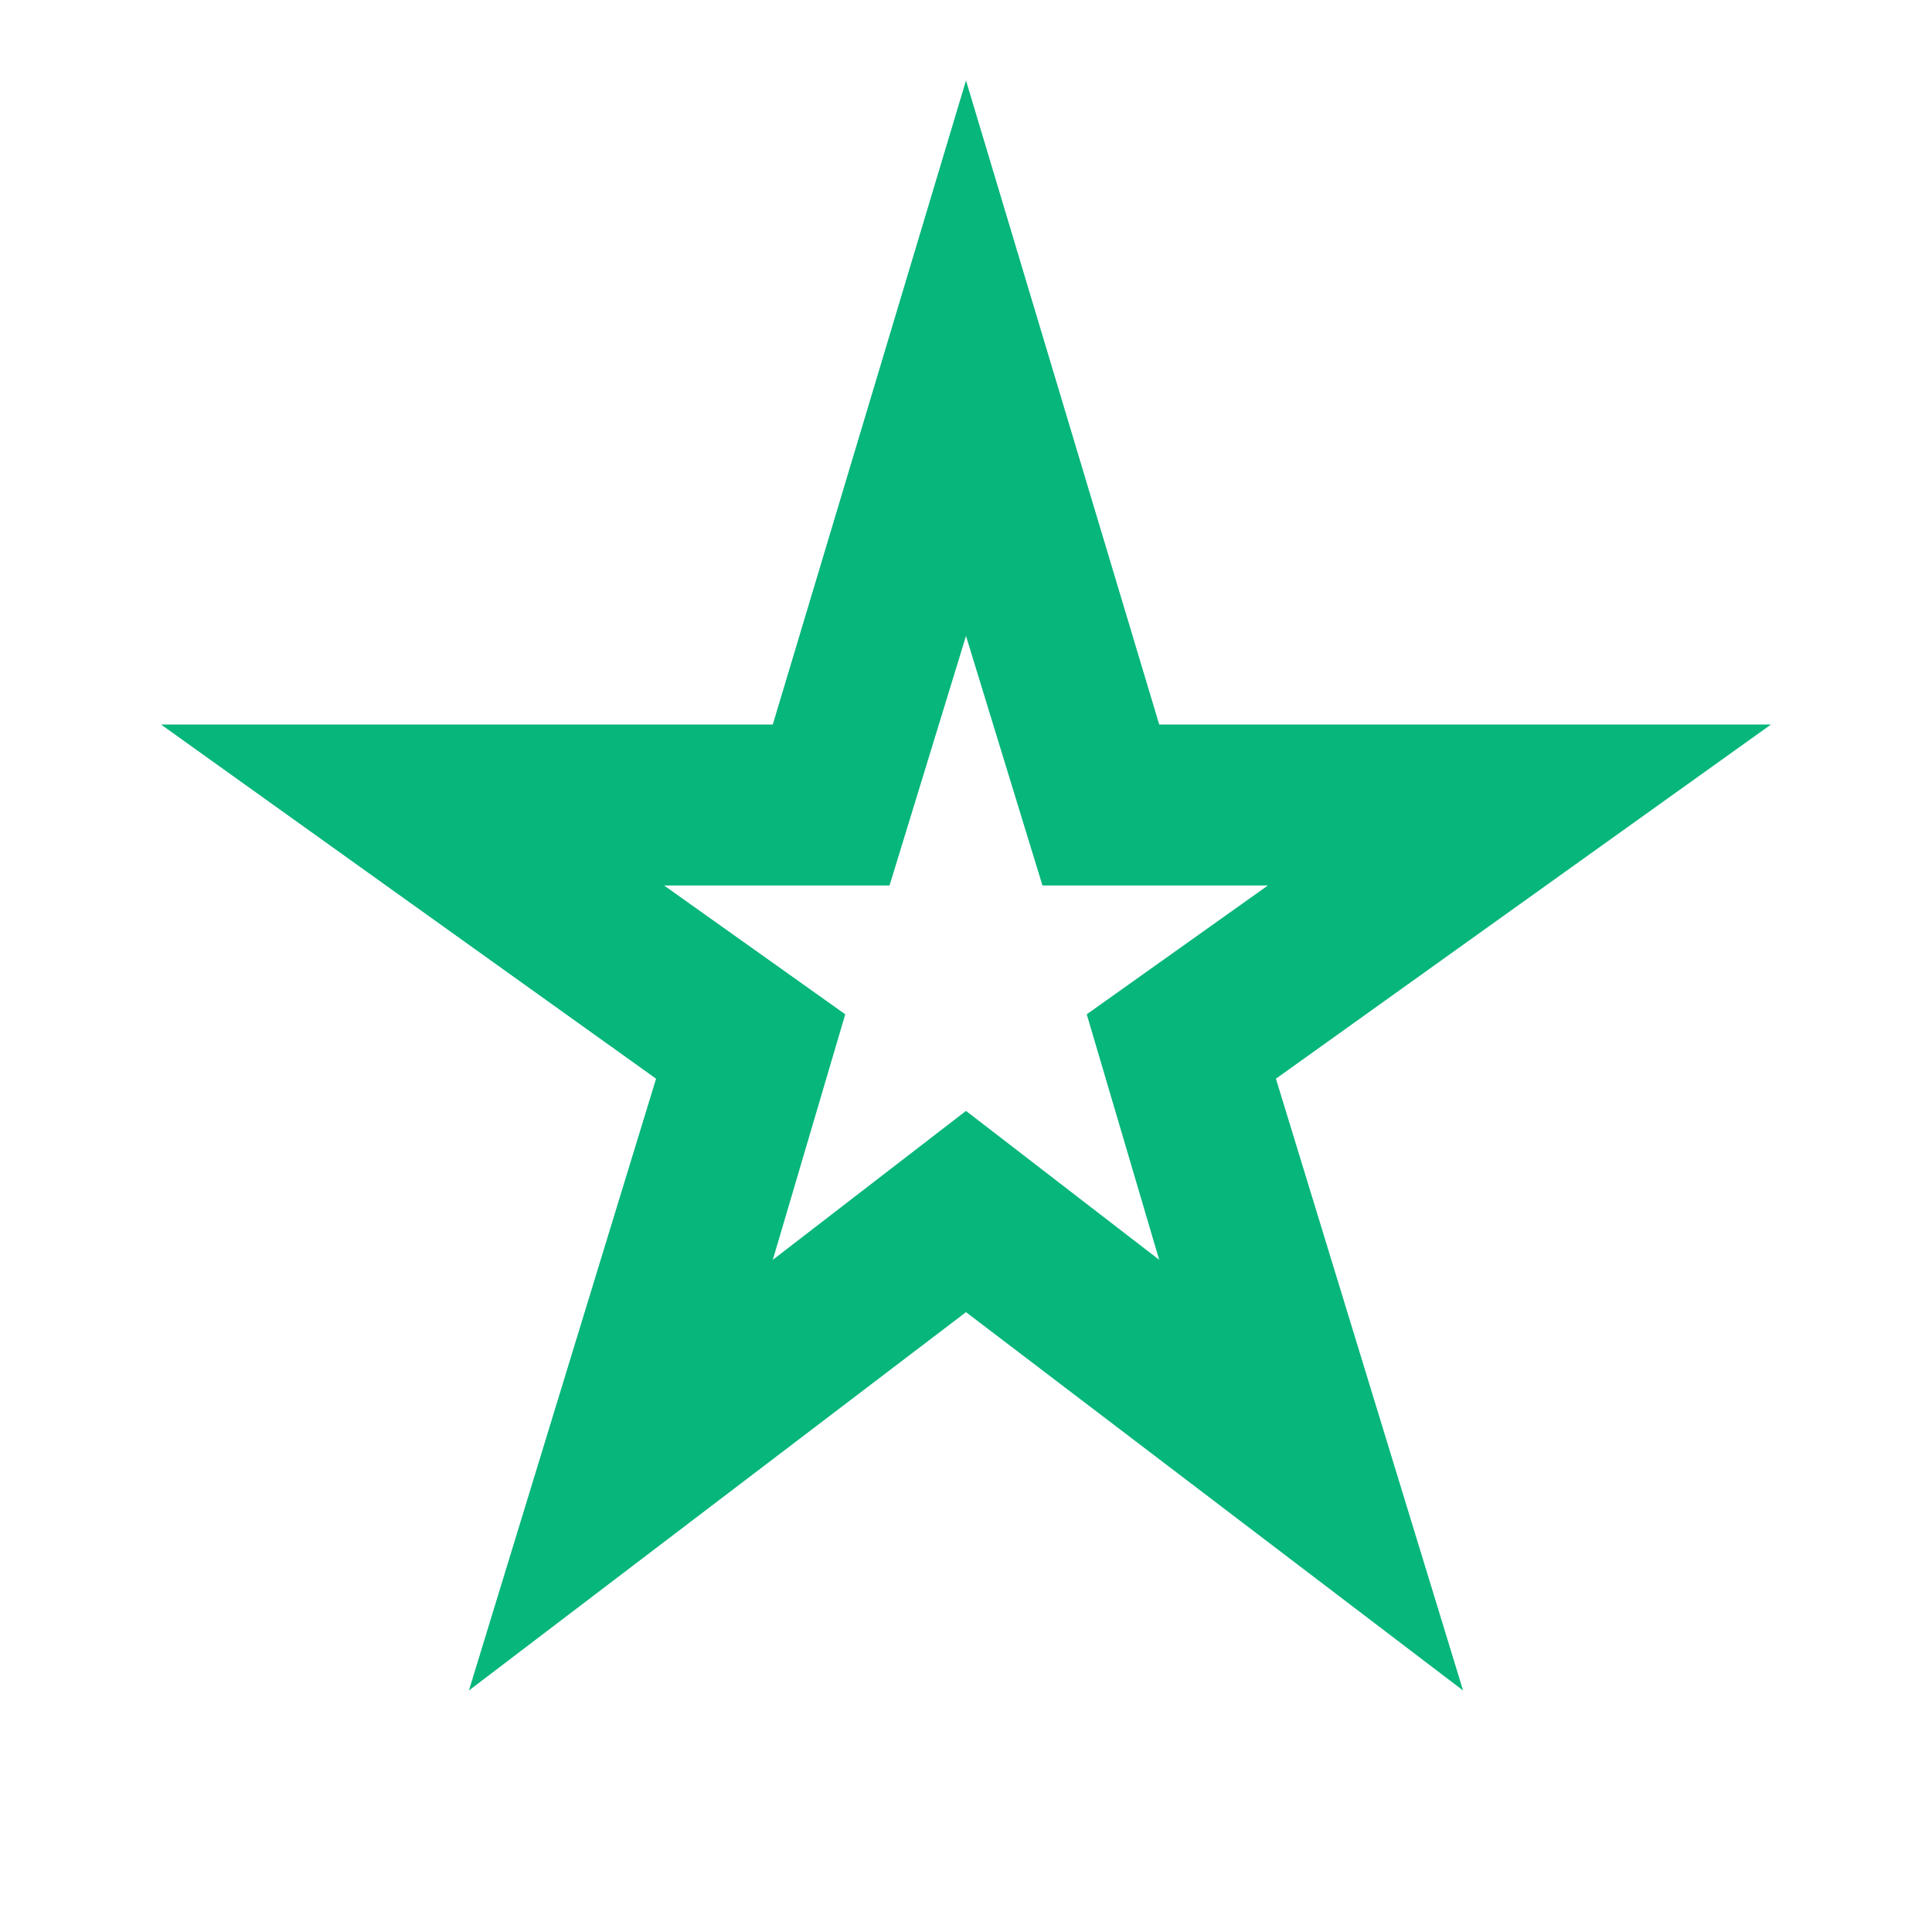 <svg xmlns="http://www.w3.org/2000/svg" height="24px" viewBox="0 -960 960 960" width="24px" fill="#06b67b"><path d="m384-334 96-74 96 74-36-122 90-64H518l-38-124-38 124H330l90 64-36 122ZM233-120l93-304L80-600h304l96-320 96 320h304L634-424l93 304-247-188-247 188Zm247-369Z"/></svg>